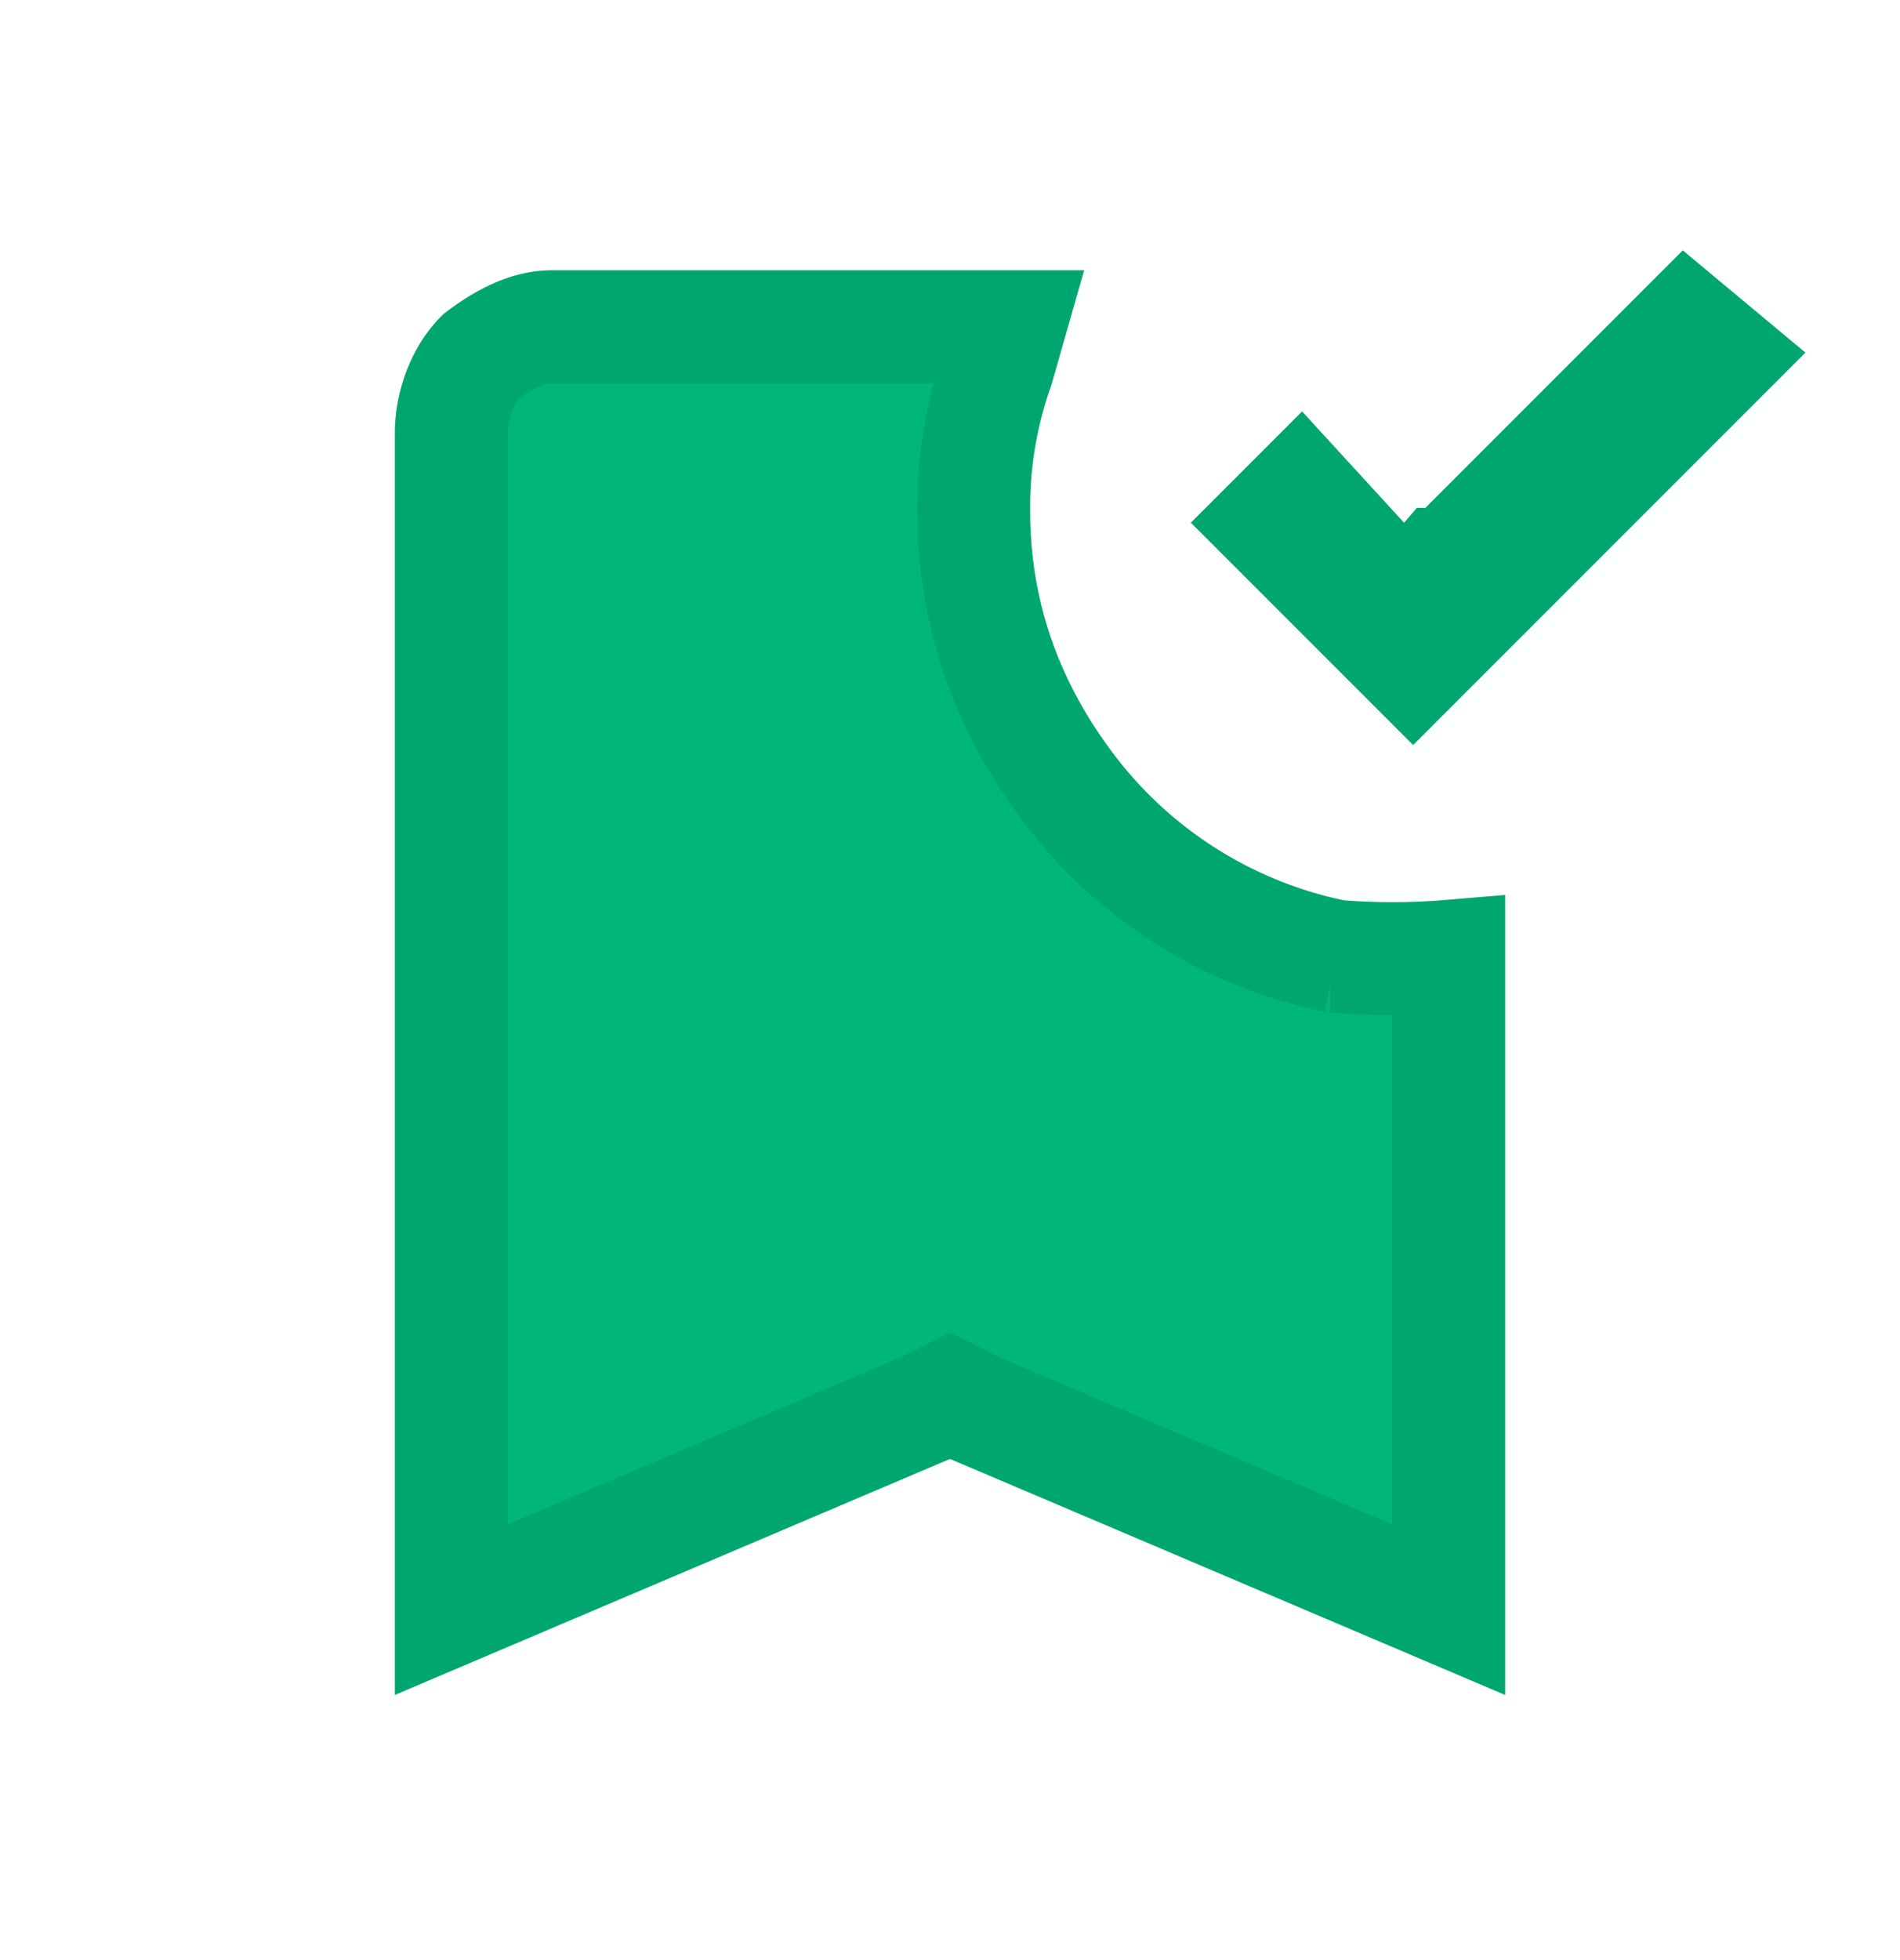 <svg xmlns="http://www.w3.org/2000/svg" width="32" height="33" fill="none"><path fill="#00B67A" stroke="#00A66F" stroke-width="1.9" d="m24.4 9.5 4-4 .6.5-5.2 5.2-2.4-2.4.5-.5L23 9.5l.7.7.6-.7Zm-2 6.6h.1a11.4 11.4 0 0 0 1.9 0v11l-8-3.4-.4-.2-.4.2-8 3.4V7.3c0-.5.2-1 .5-1.3.4-.3.8-.5 1.2-.5H17l-.2.7a7 7 0 0 0-.4 2.4c0 1.8.6 3.4 1.7 4.8a7.5 7.5 0 0 0 4.4 2.7Z"/></svg>